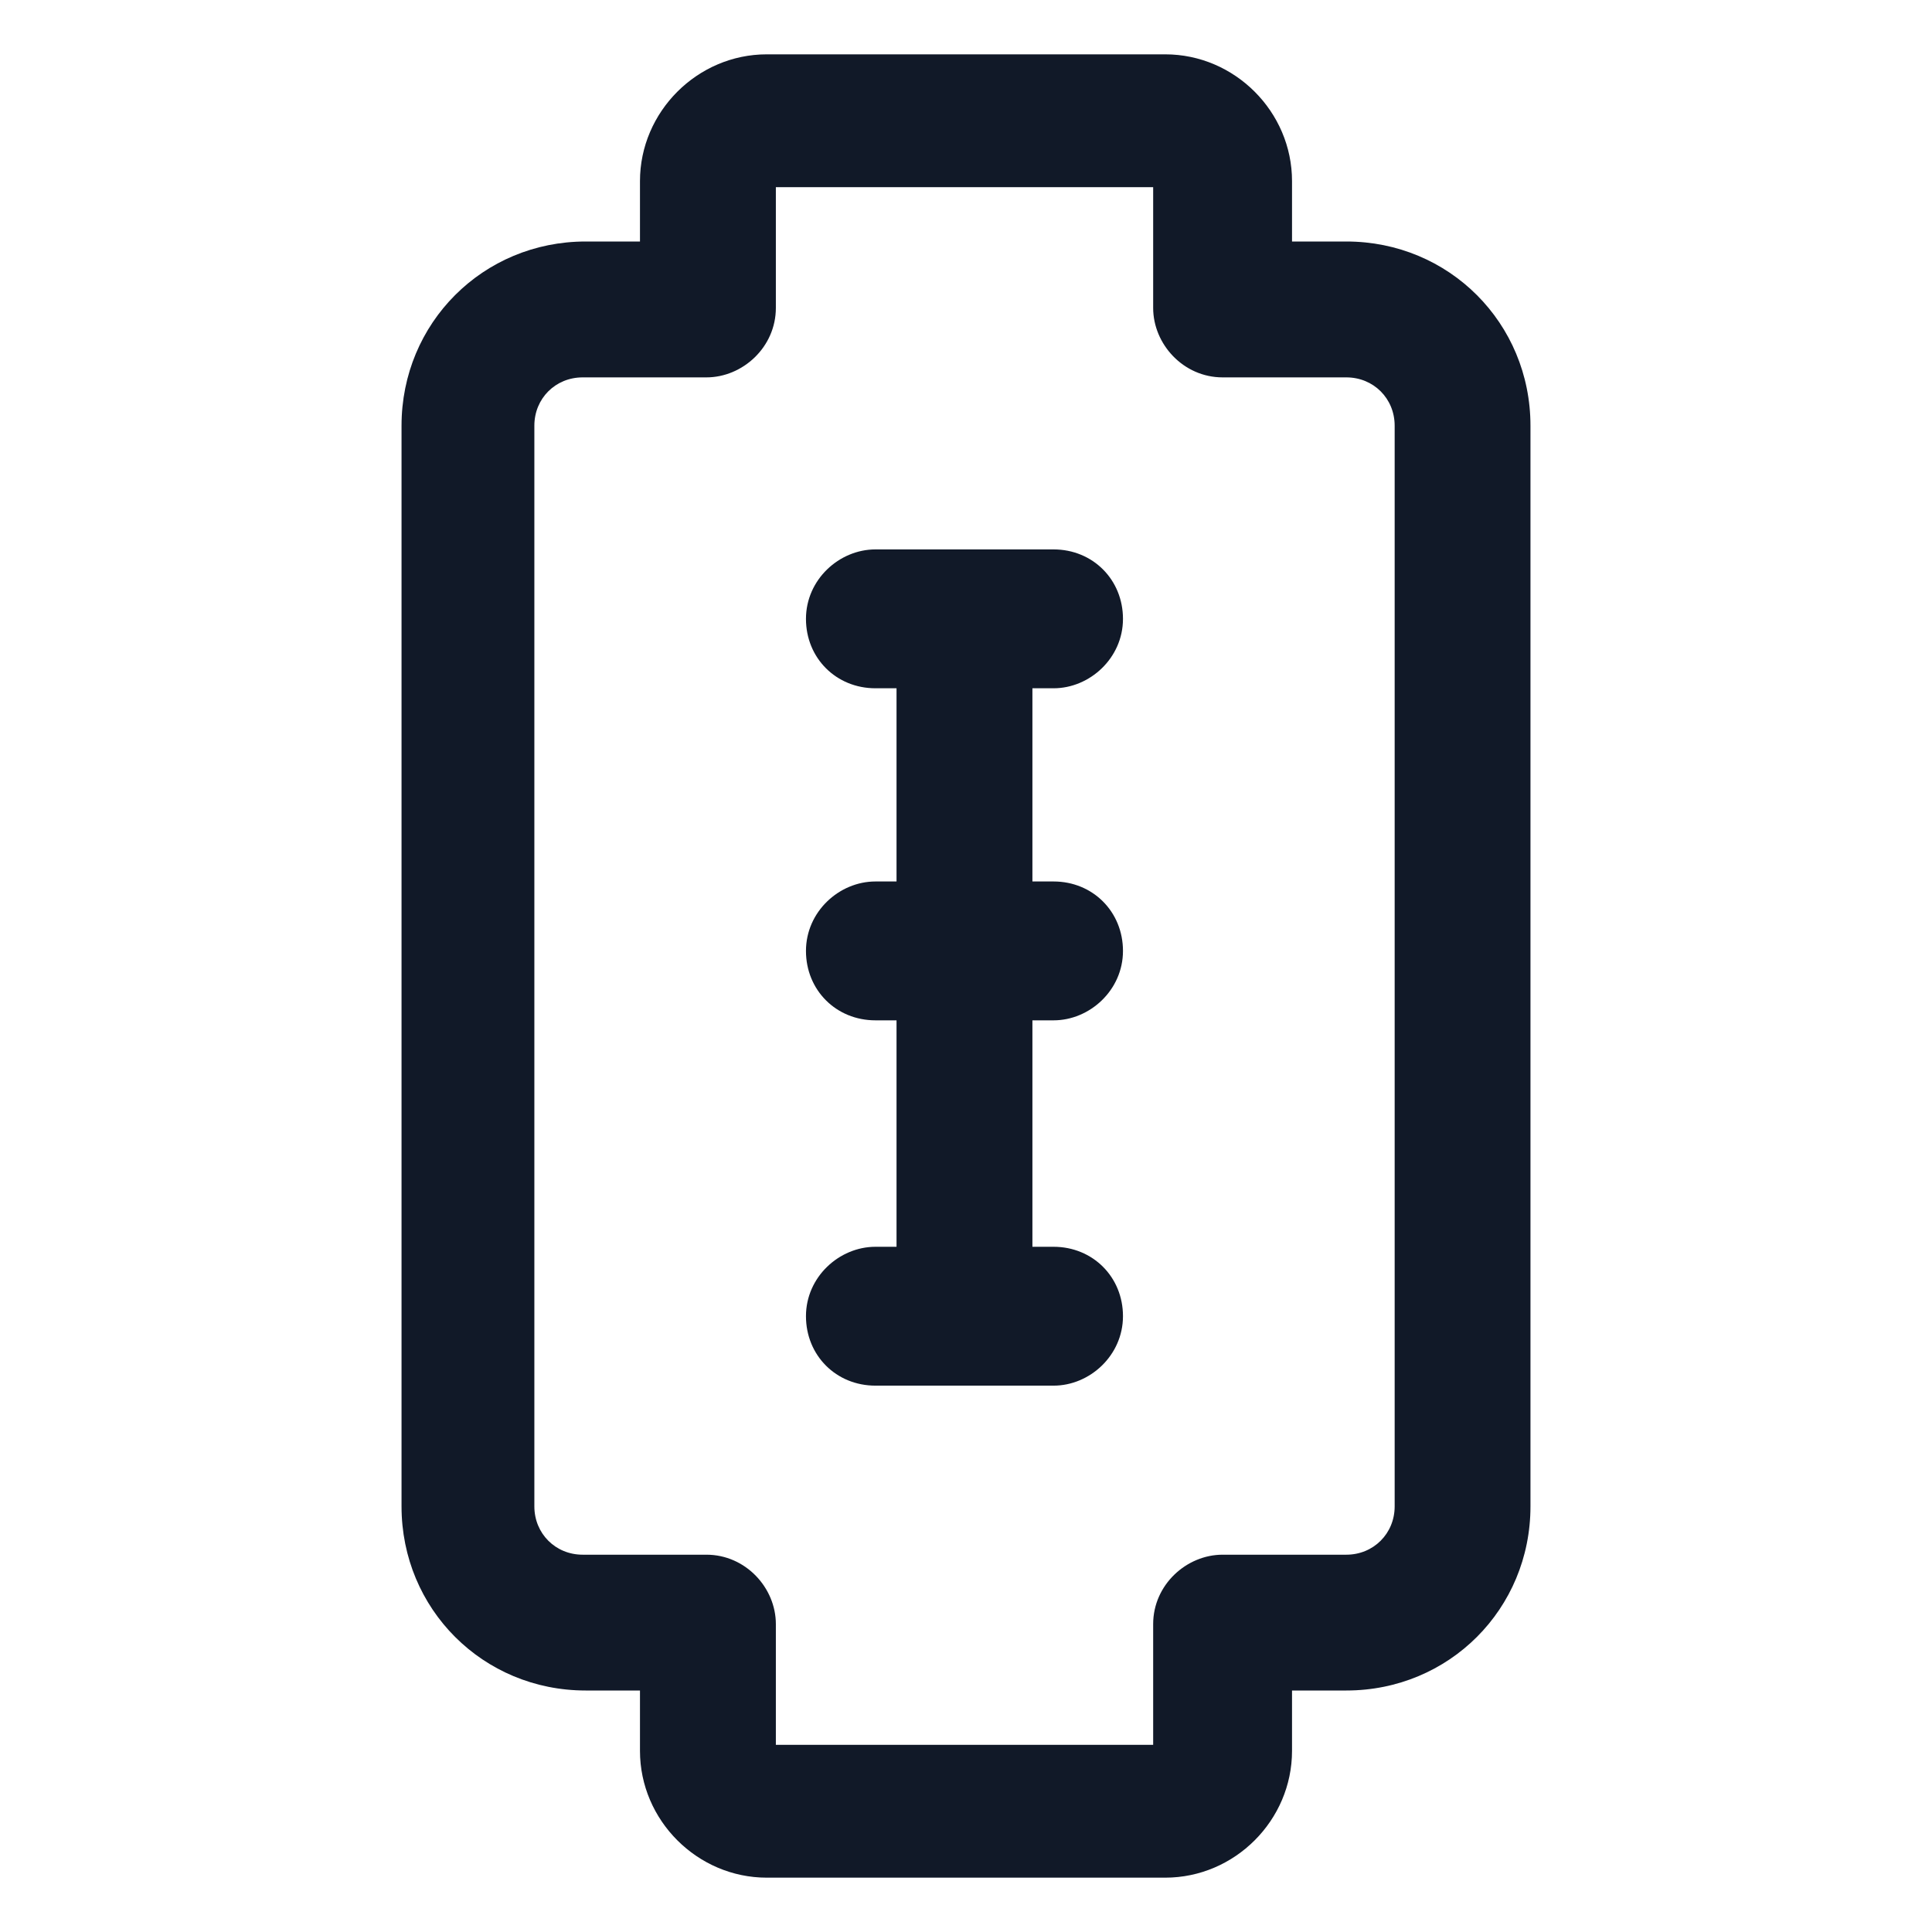 <svg xmlns="http://www.w3.org/2000/svg" width="24" height="24" viewBox="0 0 24 24" fill="none"><path d="M16.725 3H16.05V2.25C16.05 1.388 15.338 0.675 14.475 0.675H9.525C8.663 0.675 7.95 1.388 7.95 2.25V3H7.275C6 3 4.988 4.013 4.988 5.288V18.713C4.988 19.988 6 21 7.275 21H7.95V21.75C7.95 22.613 8.663 23.325 9.525 23.325H14.475C15.338 23.325 16.05 22.613 16.05 21.75V21H16.725C18 21 19.012 19.988 19.012 18.713V5.288C19.012 4.013 18 3 16.725 3ZM17.325 18.713C17.325 19.05 17.062 19.313 16.725 19.313H15.188C14.738 19.313 14.325 19.688 14.325 20.175V21.675H9.638V20.175C9.638 19.725 9.263 19.313 8.775 19.313H7.238C6.9 19.313 6.638 19.05 6.638 18.713V5.288C6.638 4.95 6.9 4.688 7.238 4.688H8.775C9.225 4.688 9.638 4.313 9.638 3.825V2.325H14.325V3.825C14.325 4.275 14.7 4.688 15.188 4.688H16.725C17.062 4.688 17.325 4.95 17.325 5.288V18.713Z" fill="#111928"></path><path d="M13.088 8.55C13.537 8.55 13.95 8.175 13.95 7.688C13.95 7.2 13.575 6.825 13.088 6.825H10.875C10.425 6.825 10.012 7.2 10.012 7.688C10.012 8.175 10.387 8.55 10.875 8.55H11.137V10.95H10.875C10.425 10.95 10.012 11.325 10.012 11.813C10.012 12.3 10.387 12.675 10.875 12.675H11.137V15.488H10.875C10.425 15.488 10.012 15.863 10.012 16.35C10.012 16.838 10.387 17.213 10.875 17.213H13.088C13.537 17.213 13.95 16.838 13.95 16.35C13.95 15.863 13.575 15.488 13.088 15.488H12.825V12.675H13.088C13.537 12.675 13.95 12.3 13.95 11.813C13.95 11.325 13.575 10.95 13.088 10.95H12.825V8.55H13.088V8.55Z" fill="#111928"></path></svg>